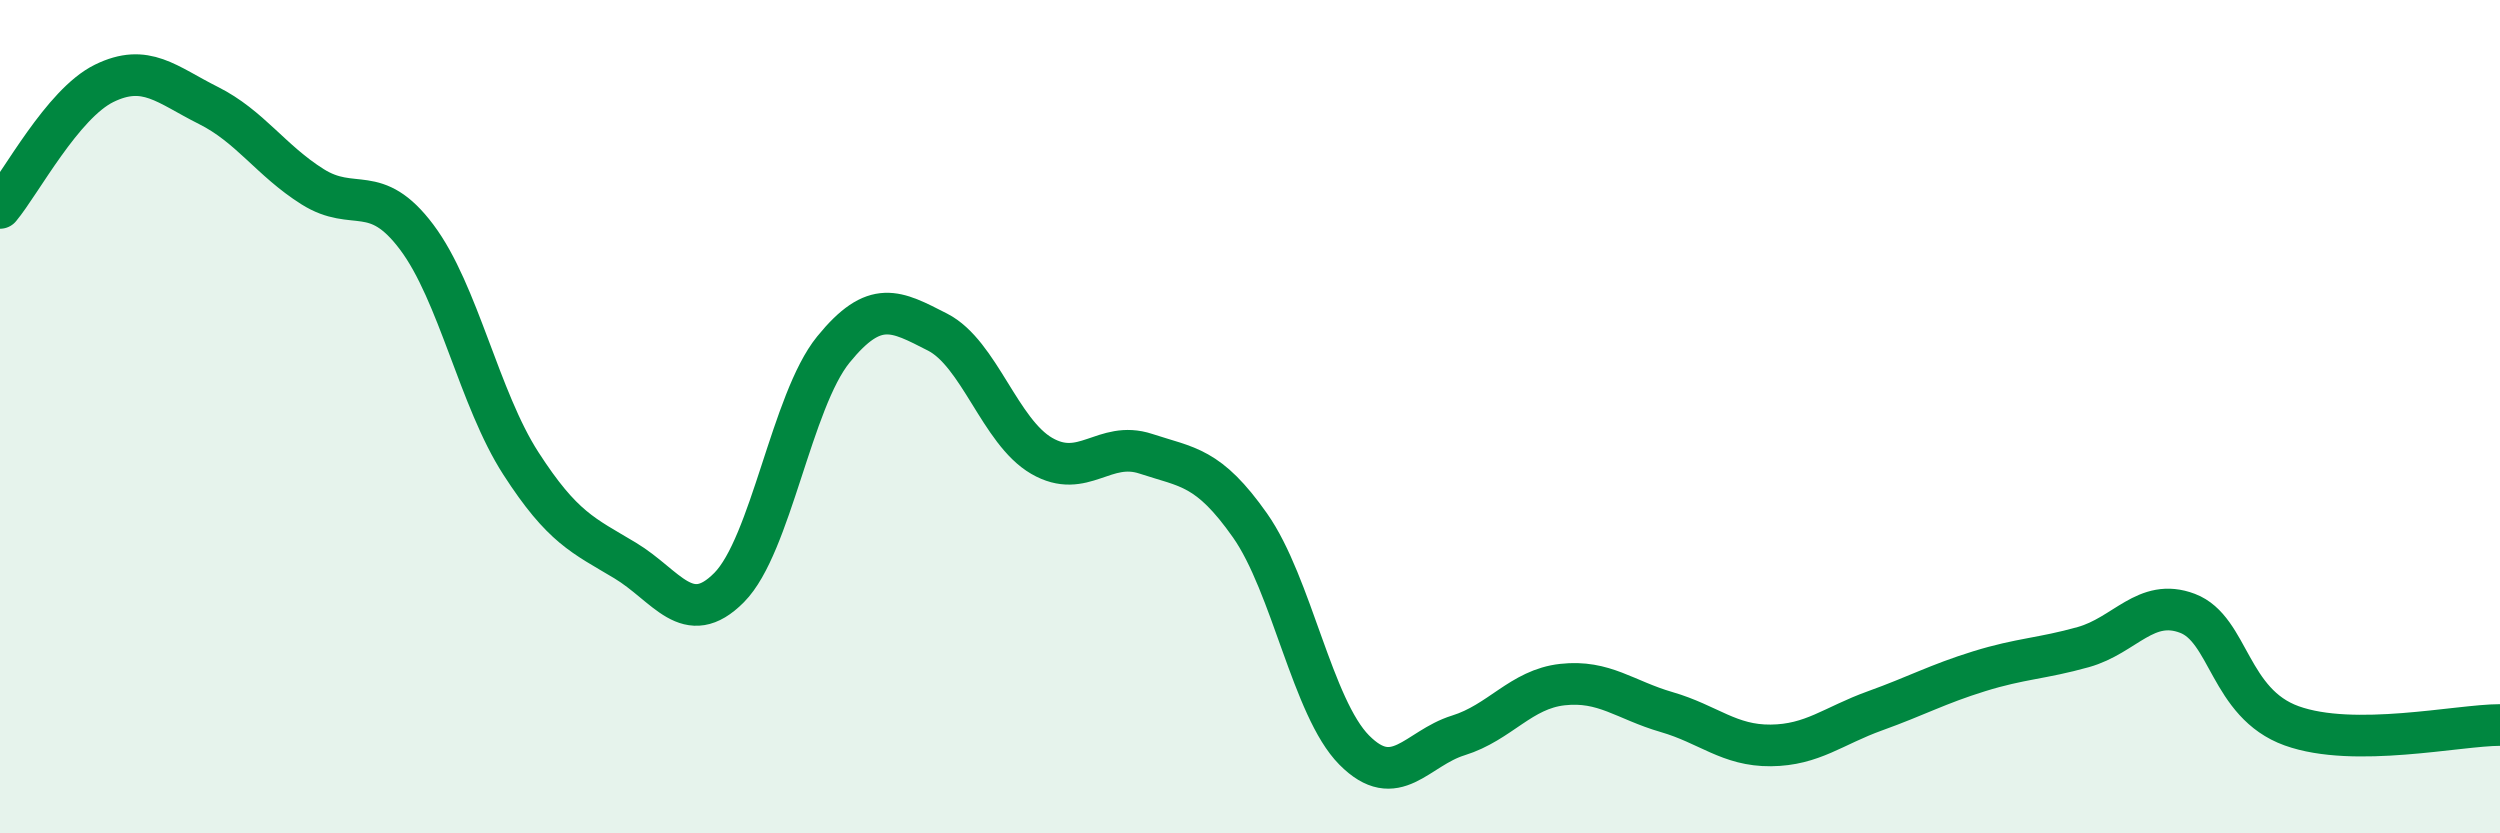 
    <svg width="60" height="20" viewBox="0 0 60 20" xmlns="http://www.w3.org/2000/svg">
      <path
        d="M 0,4.99 C 0.5,4.39 1.5,2.49 2.5,2 C 3.5,1.51 4,2.03 5,2.53 C 6,3.03 6.5,3.85 7.5,4.48 C 8.5,5.11 9,4.36 10,5.69 C 11,7.02 11.5,9.57 12.5,11.12 C 13.5,12.67 14,12.85 15,13.45 C 16,14.05 16.5,15.11 17.5,14.1 C 18.5,13.09 19,9.62 20,8.39 C 21,7.16 21.5,7.46 22.5,7.97 C 23.5,8.48 24,10.36 25,10.94 C 26,11.52 26.5,10.56 27.5,10.89 C 28.5,11.22 29,11.19 30,12.61 C 31,14.03 31.5,16.99 32.5,18 C 33.5,19.01 34,17.96 35,17.65 C 36,17.34 36.5,16.54 37.5,16.43 C 38.5,16.32 39,16.8 40,17.09 C 41,17.38 41.5,17.9 42.5,17.89 C 43.5,17.88 44,17.42 45,17.06 C 46,16.7 46.5,16.42 47.5,16.11 C 48.5,15.8 49,15.81 50,15.53 C 51,15.25 51.5,14.34 52.5,14.72 C 53.5,15.1 53.5,16.88 55,17.42 C 56.5,17.96 59,17.4 60,17.4L60 20L0 20Z"
        fill="#008740"
        opacity="0.1"
        stroke-linecap="round"
        stroke-linejoin="round"
      />
      <path
        d="M 0,4.99 C 0.5,4.39 1.5,2.49 2.5,2 C 3.5,1.51 4,2.03 5,2.53 C 6,3.03 6.5,3.85 7.5,4.48 C 8.5,5.11 9,4.36 10,5.69 C 11,7.02 11.5,9.57 12.5,11.12 C 13.5,12.67 14,12.85 15,13.45 C 16,14.05 16.5,15.11 17.5,14.1 C 18.5,13.09 19,9.62 20,8.39 C 21,7.16 21.5,7.46 22.5,7.97 C 23.5,8.48 24,10.36 25,10.94 C 26,11.52 26.5,10.56 27.5,10.89 C 28.5,11.22 29,11.19 30,12.61 C 31,14.03 31.5,16.99 32.5,18 C 33.5,19.01 34,17.96 35,17.65 C 36,17.34 36.5,16.54 37.5,16.43 C 38.5,16.32 39,16.8 40,17.09 C 41,17.38 41.5,17.9 42.5,17.89 C 43.5,17.88 44,17.42 45,17.06 C 46,16.7 46.5,16.42 47.5,16.11 C 48.5,15.8 49,15.81 50,15.53 C 51,15.25 51.5,14.34 52.5,14.72 C 53.5,15.1 53.5,16.88 55,17.42 C 56.5,17.96 59,17.4 60,17.4"
        stroke="#008740"
        stroke-width="1"
        fill="none"
        stroke-linecap="round"
        stroke-linejoin="round"
      />
    </svg>
  